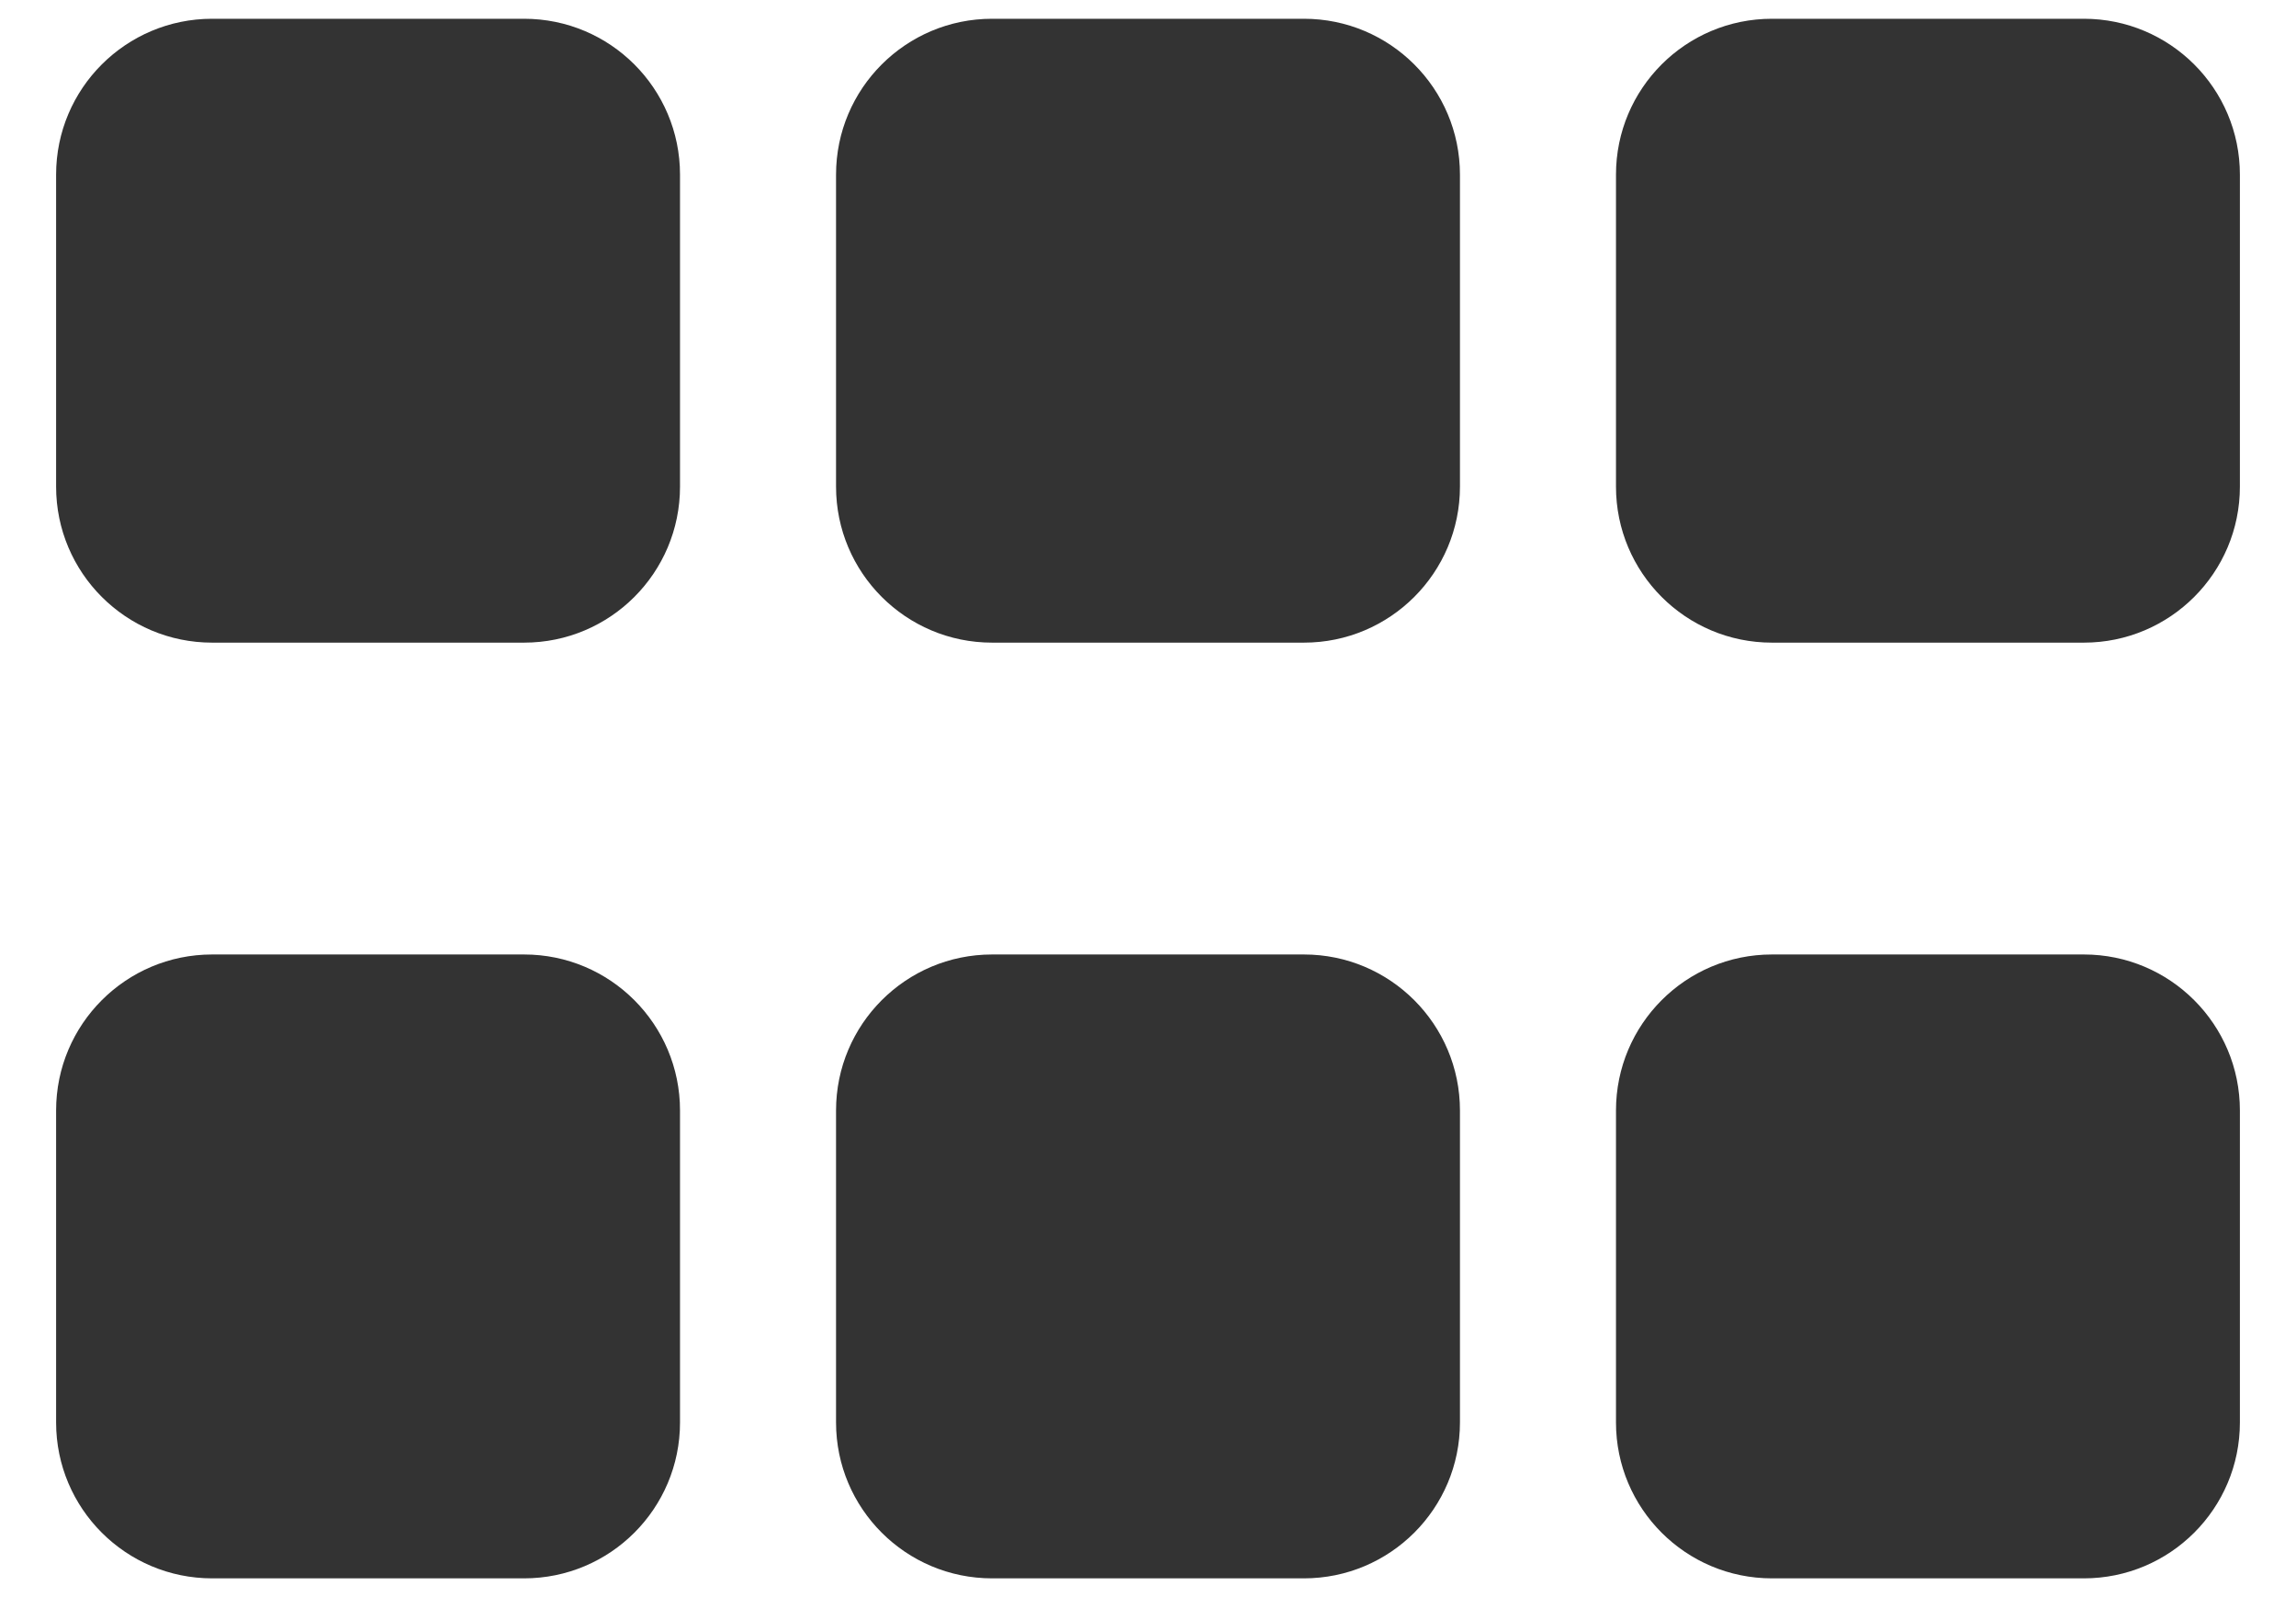 <svg width="23" height="16" viewBox="0 0 23 16" fill="none" xmlns="http://www.w3.org/2000/svg">
<path d="M5.25 9.562H2.125C1.262 9.562 0.562 10.262 0.562 11.125V14.25C0.562 15.113 1.262 15.812 2.125 15.812H5.25C6.113 15.812 6.812 15.113 6.812 14.25V11.125C6.812 10.262 6.113 9.562 5.25 9.562ZM13.062 9.562H9.938C9.075 9.562 8.375 10.262 8.375 11.125V14.25C8.375 15.113 9.075 15.812 9.938 15.812H13.062C13.925 15.812 14.625 15.113 14.625 14.25V11.125C14.625 10.262 13.925 9.562 13.062 9.562ZM20.875 9.562H17.75C16.887 9.562 16.188 10.262 16.188 11.125V14.25C16.188 15.113 16.887 15.812 17.75 15.812H20.875C21.738 15.812 22.438 15.113 22.438 14.25V11.125C22.438 10.262 21.738 9.562 20.875 9.562ZM5.25 0.188H2.125C1.262 0.188 0.562 0.887 0.562 1.75V4.875C0.562 5.738 1.262 6.438 2.125 6.438H5.25C6.113 6.438 6.812 5.738 6.812 4.875V1.75C6.812 0.887 6.113 0.188 5.25 0.188ZM13.062 0.188H9.938C9.075 0.188 8.375 0.887 8.375 1.75V4.875C8.375 5.738 9.075 6.438 9.938 6.438H13.062C13.925 6.438 14.625 5.738 14.625 4.875V1.75C14.625 0.887 13.925 0.188 13.062 0.188ZM20.875 0.188H17.75C16.887 0.188 16.188 0.887 16.188 1.75V4.875C16.188 5.738 16.887 6.438 17.75 6.438H20.875C21.738 6.438 22.438 5.738 22.438 4.875V1.75C22.438 0.887 21.738 0.188 20.875 0.188Z" fill="#333333"/>
</svg>
